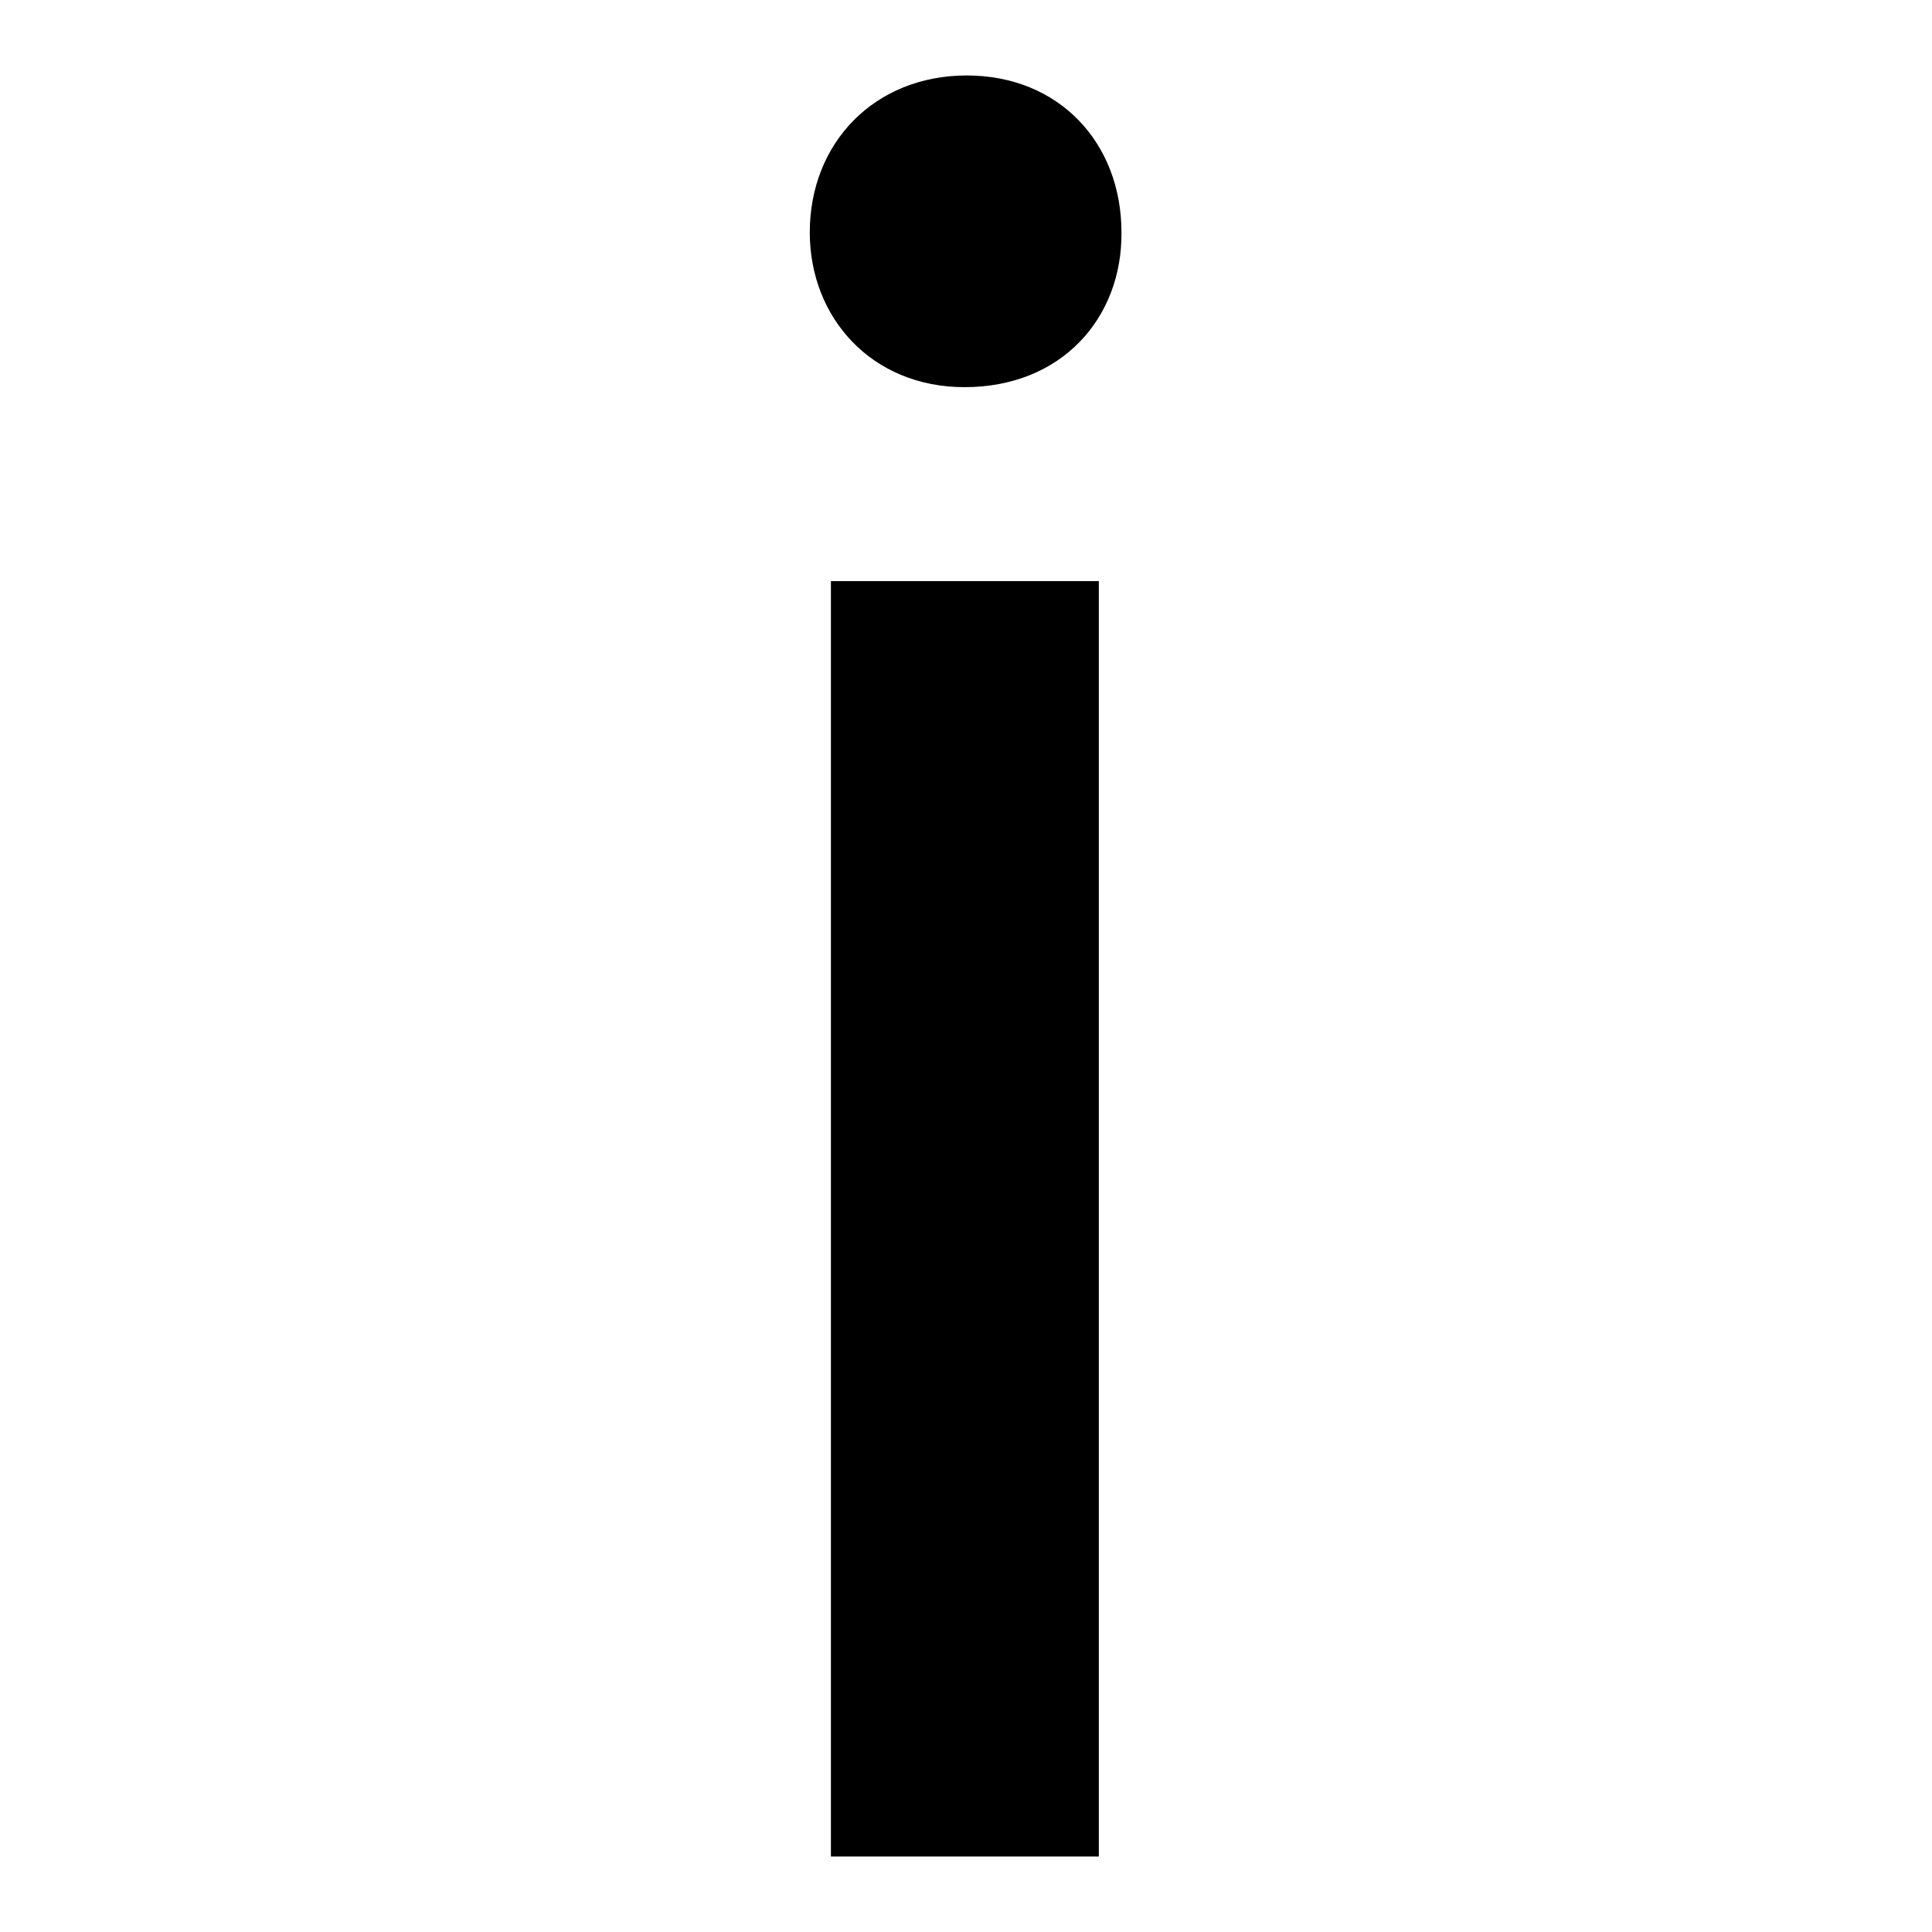 <?xml version="1.0" encoding="utf-8"?>
<!-- Svg Vector Icons : http://www.onlinewebfonts.com/icon -->
<!DOCTYPE svg PUBLIC "-//W3C//DTD SVG 1.1//EN" "http://www.w3.org/Graphics/SVG/1.1/DTD/svg11.dtd">
<svg version="1.1" xmlns="http://www.w3.org/2000/svg" xmlns:xlink="http://www.w3.org/1999/xlink" x="0px" y="0px" viewBox="0 0 256 256" enable-background="new 0 0 256 256" xml:space="preserve">
<g><g><path fill="#000000" d="M127.8,51.3c-12.3,0-20.5-9.2-20.5-20.5c0-11.9,8.6-20.8,20.8-20.8s20.5,8.9,20.5,20.8C148.7,42.1,140.7,51.3,127.8,51.3L127.8,51.3z M145.6,246h-35.5V77h35.5V246z"/></g></g>
</svg>